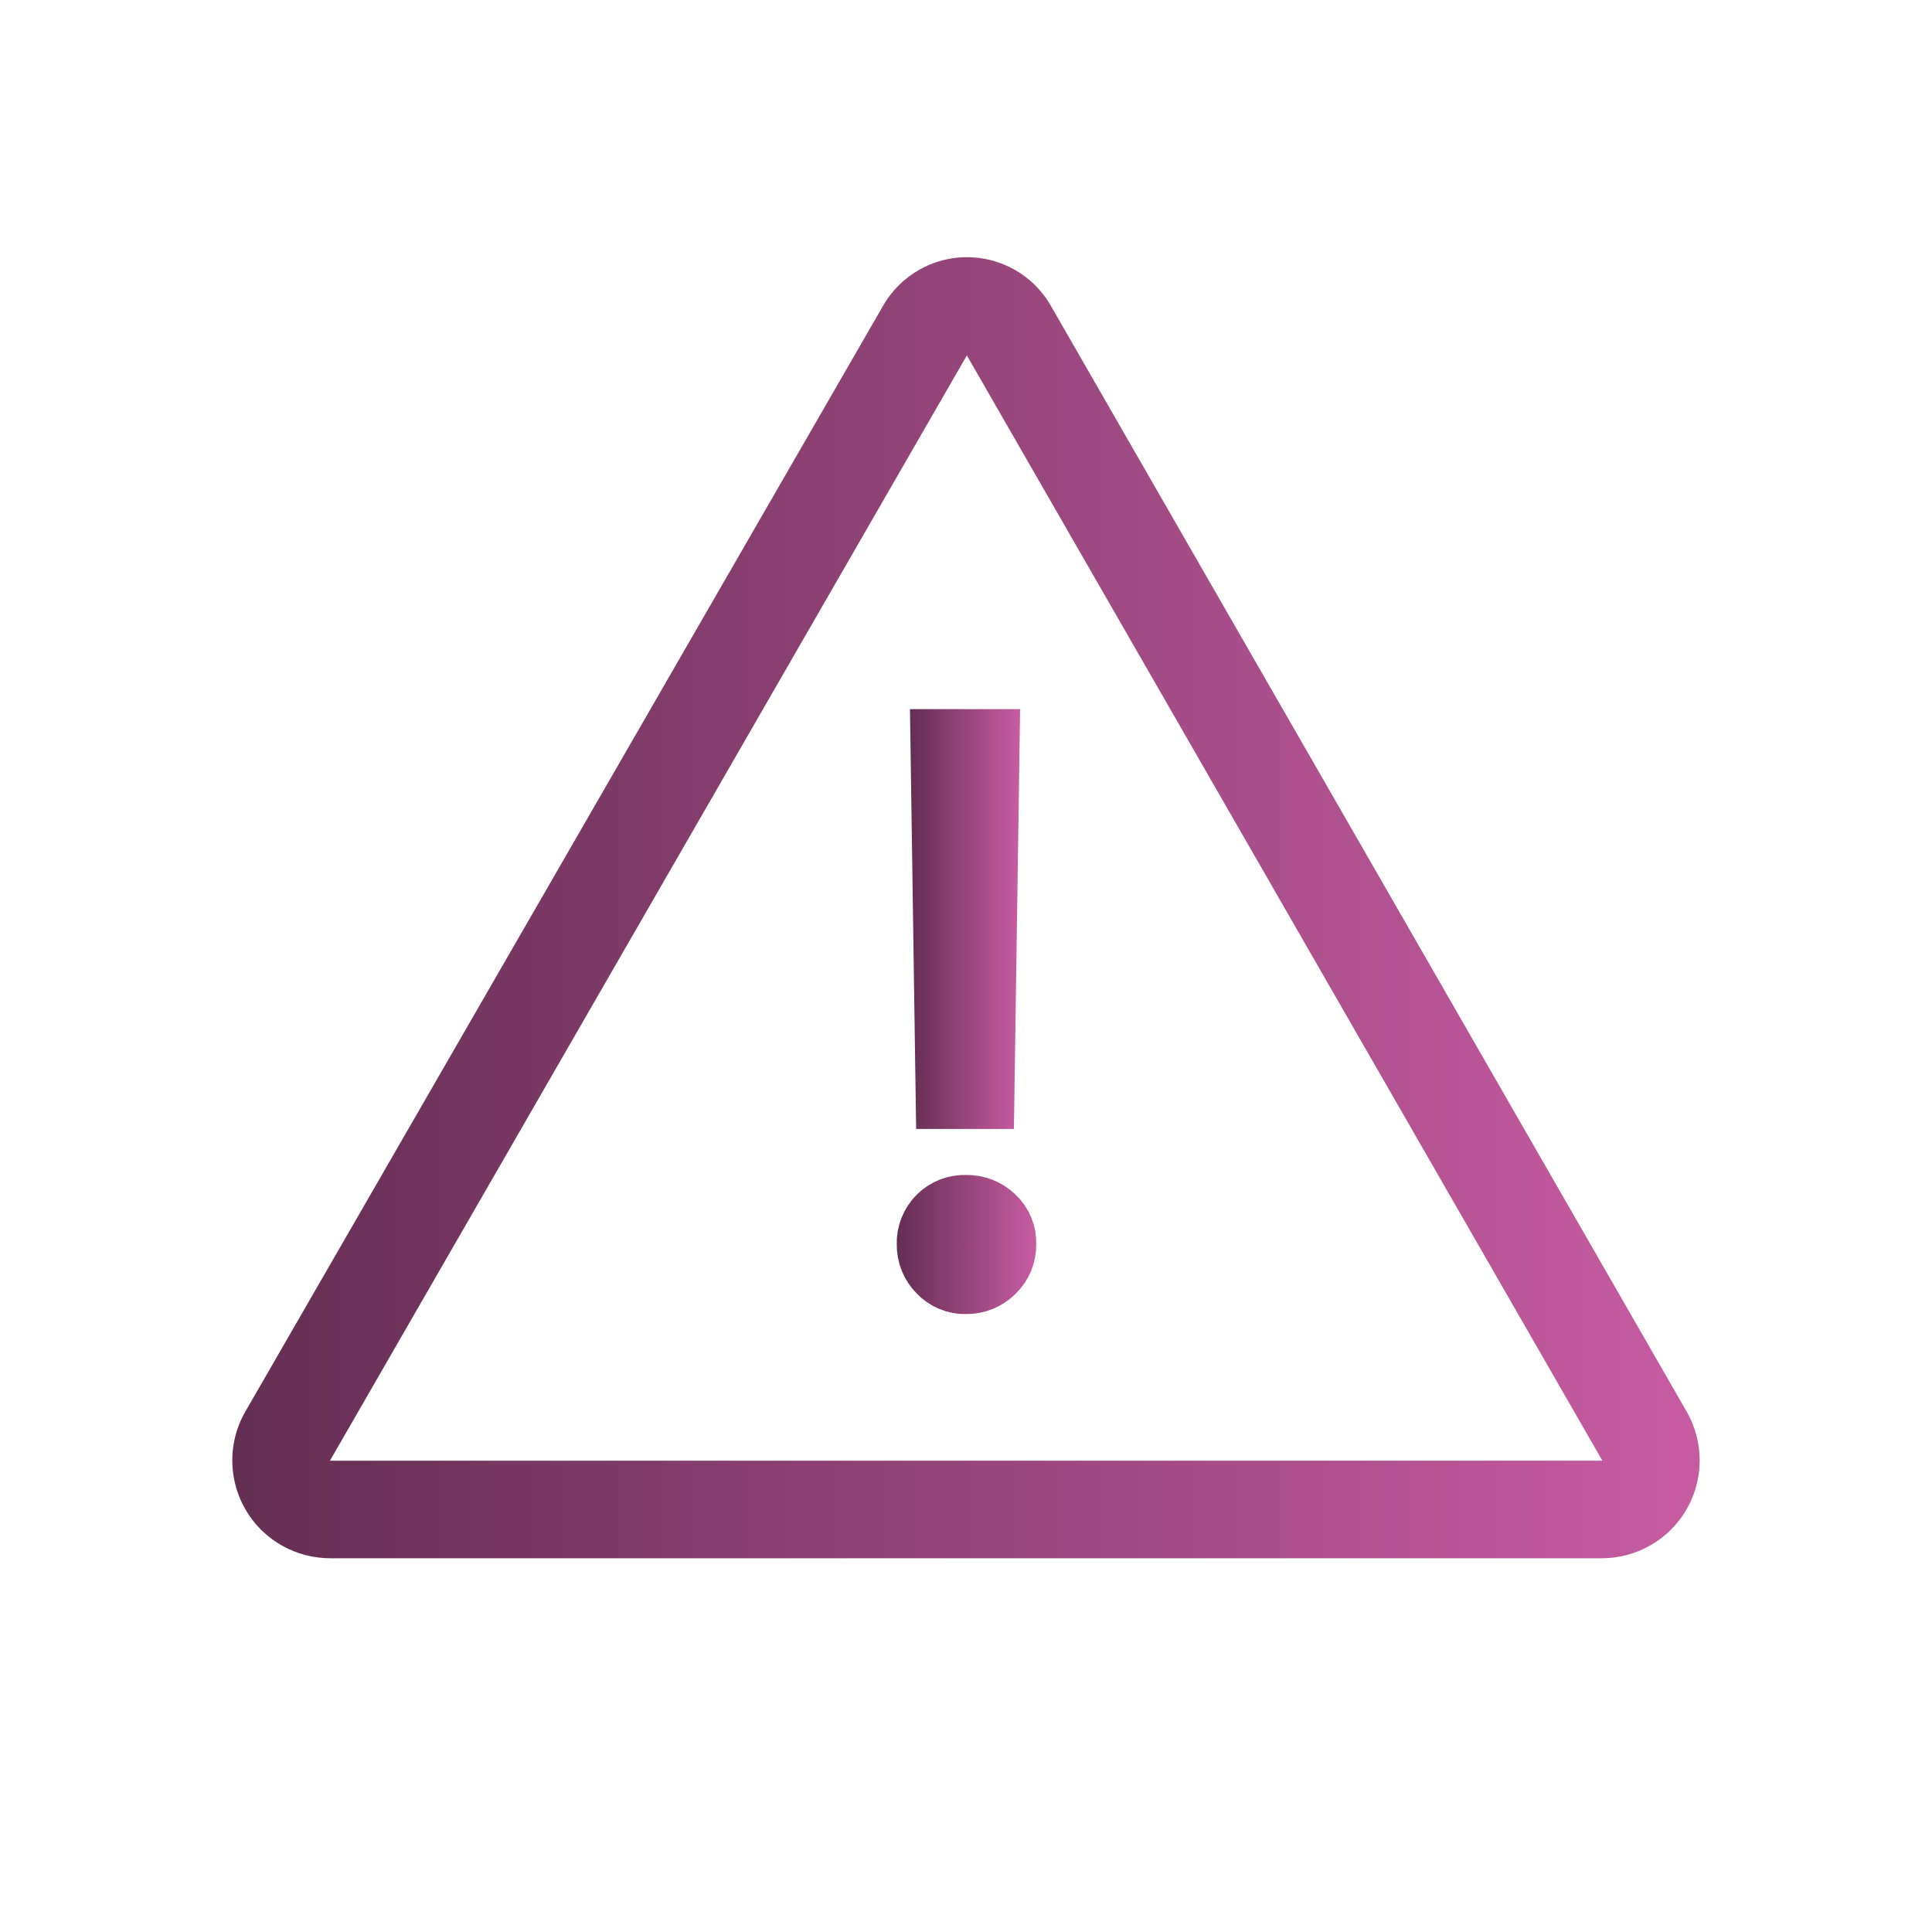 <?xml version="1.0" encoding="UTF-8"?>
<svg id="Layer_1" data-name="Layer 1" xmlns="http://www.w3.org/2000/svg" xmlns:xlink="http://www.w3.org/1999/xlink" viewBox="0 0 100 100">
  <defs>
    <linearGradient id="linear-gradient" x1="13.71" y1="46.98" x2="86.29" y2="46.98" gradientUnits="userSpaceOnUse">
      <stop offset="0" stop-color="#642e52"/>
      <stop offset="1" stop-color="#c85ca3"/>
    </linearGradient>
    <linearGradient id="linear-gradient-2" x1="12.03" x2="87.97" xlink:href="#linear-gradient"/>
    <linearGradient id="linear-gradient-3" x1="48.1" y1="64.41" x2="51.96" y2="64.41" xlink:href="#linear-gradient"/>
    <linearGradient id="linear-gradient-4" x1="46.42" y1="64.41" x2="53.64" y2="64.41" xlink:href="#linear-gradient"/>
    <linearGradient id="linear-gradient-5" x1="48.8" y1="47.57" x2="51.08" y2="47.57" xlink:href="#linear-gradient"/>
    <linearGradient id="linear-gradient-6" x1="47.1" y1="47.57" x2="52.79" y2="47.57" xlink:href="#linear-gradient"/>
  </defs>
  <path d="M85.85,73.92L52.95,16.7c-.89-1.6-2.92-2.18-4.52-1.28-.54.3-.98.74-1.28,1.28L14.15,73.92c-.92,1.62-.36,3.68,1.27,4.61.51.29,1.09.44,1.68.44h65.8c1.87,0,3.38-1.5,3.39-3.37,0-.59-.15-1.17-.44-1.68ZM84.37,76.46c-.3.52-.86.84-1.46.83H17.1c-.6.01-1.16-.31-1.46-.83-.31-.52-.32-1.17-.02-1.7L48.61,17.51c.45-.79,1.45-1.07,2.24-.63.27.15.49.38.64.65l32.89,57.2c.31.53.3,1.19-.01,1.72Z" style="fill: url(#linear-gradient); stroke: url(#linear-gradient-2); stroke-miterlimit: 10; stroke-width: 3.37px;"/>
  <path d="M50,66.33c-.51.02-1-.19-1.35-.56-.36-.36-.56-.86-.55-1.37-.02-.51.18-1.01.54-1.37.36-.36.85-.55,1.36-.53.52-.01,1.02.18,1.39.54.38.35.58.85.56,1.36.01.51-.19,1.01-.57,1.37-.37.37-.87.57-1.39.56Z" style="fill: url(#linear-gradient-3); stroke: url(#linear-gradient-4); stroke-miterlimit: 10; stroke-width: 3.37px;"/>
  <path d="M49.08,56.75l-.27-18.36h2.28l-.27,18.36h-1.74Z" style="fill: url(#linear-gradient-5); stroke: url(#linear-gradient-6); stroke-miterlimit: 10; stroke-width: 3.37px;"/>
</svg>